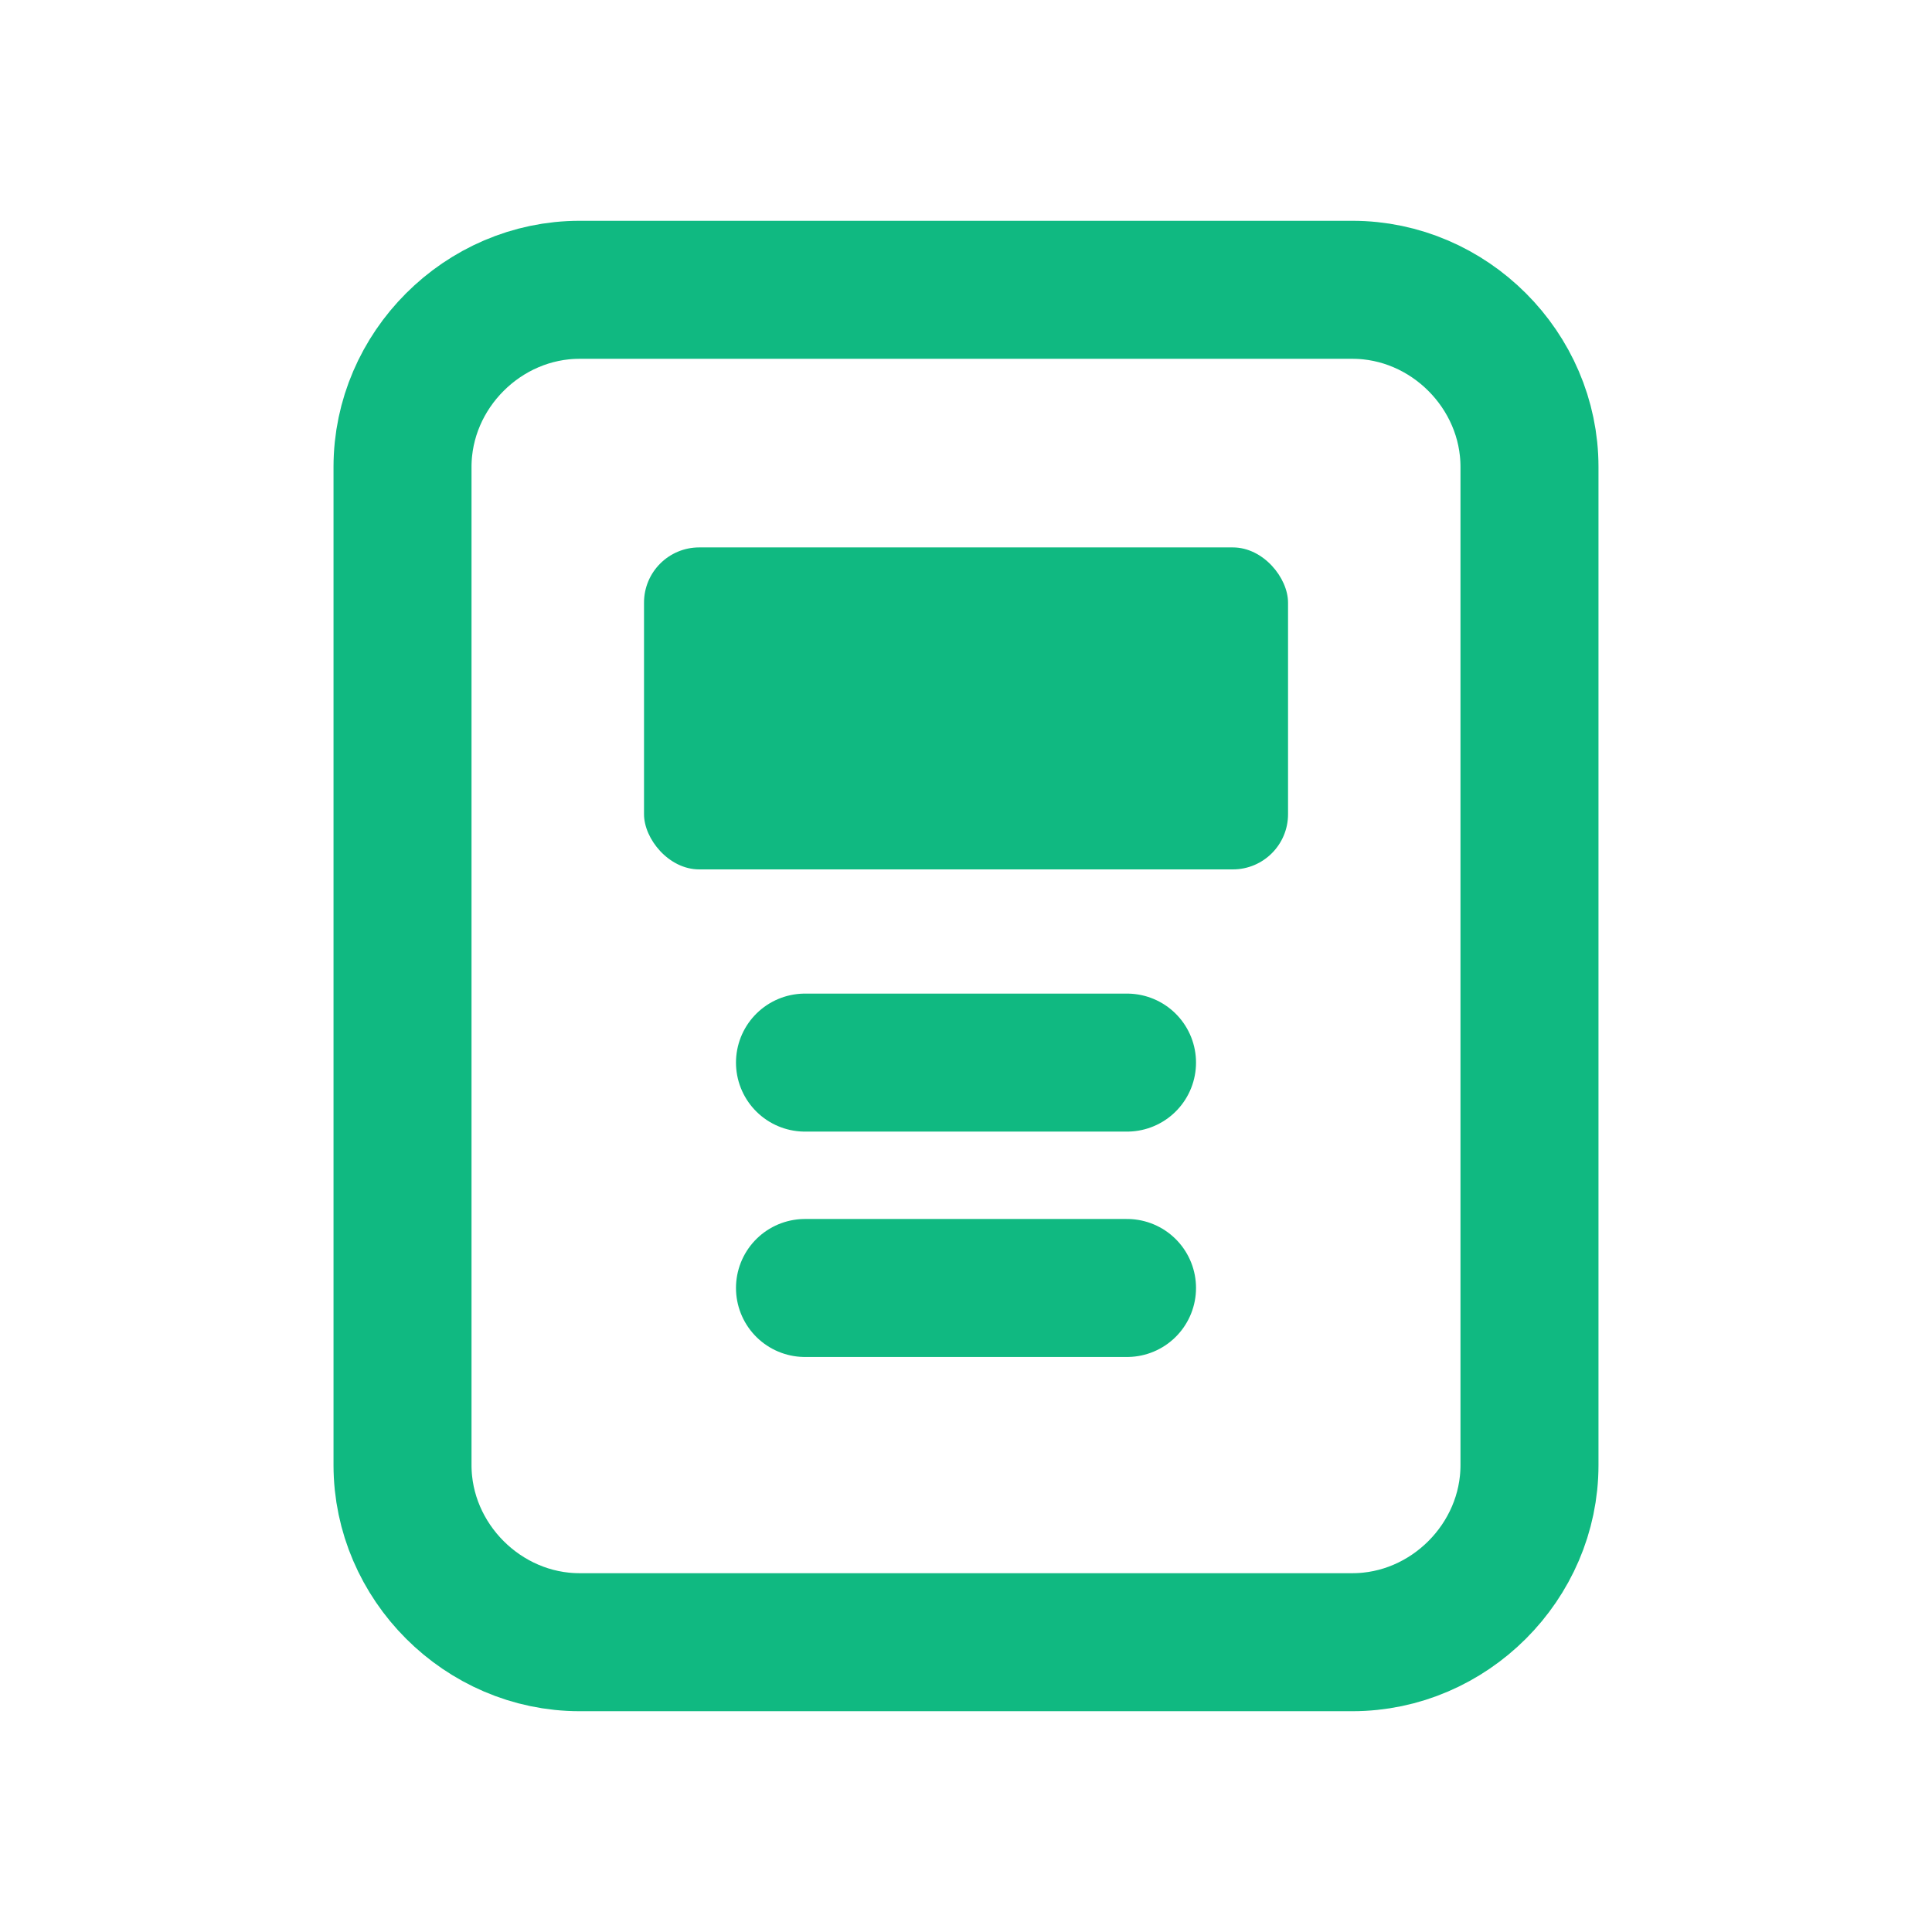 <svg width="35" height="35" viewBox="0 0 35 35" fill="none" xmlns="http://www.w3.org/2000/svg">
  <path d="M24.5 5.25H10.5C8.75 5.25 7.292 6.708 7.292 8.458V26.542C7.292 28.292 8.75 29.75 10.5 29.75H24.5C26.25 29.75 27.708 28.292 27.708 26.542V8.458C27.708 6.708 26.25 5.25 24.5 5.25Z" stroke="#10B981" stroke-width="2.5" stroke-linecap="round" stroke-linejoin="round"/>
  <rect x="11.667" y="9.917" width="11.667" height="5.833" rx="1" fill="#10B981"/>
  <path d="M14.583 19.25H20.417" stroke="#10B981" stroke-width="2.5" stroke-linecap="round"/>
  <path d="M14.583 23.333H20.417" stroke="#10B981" stroke-width="2.5" stroke-linecap="round"/>
</svg>